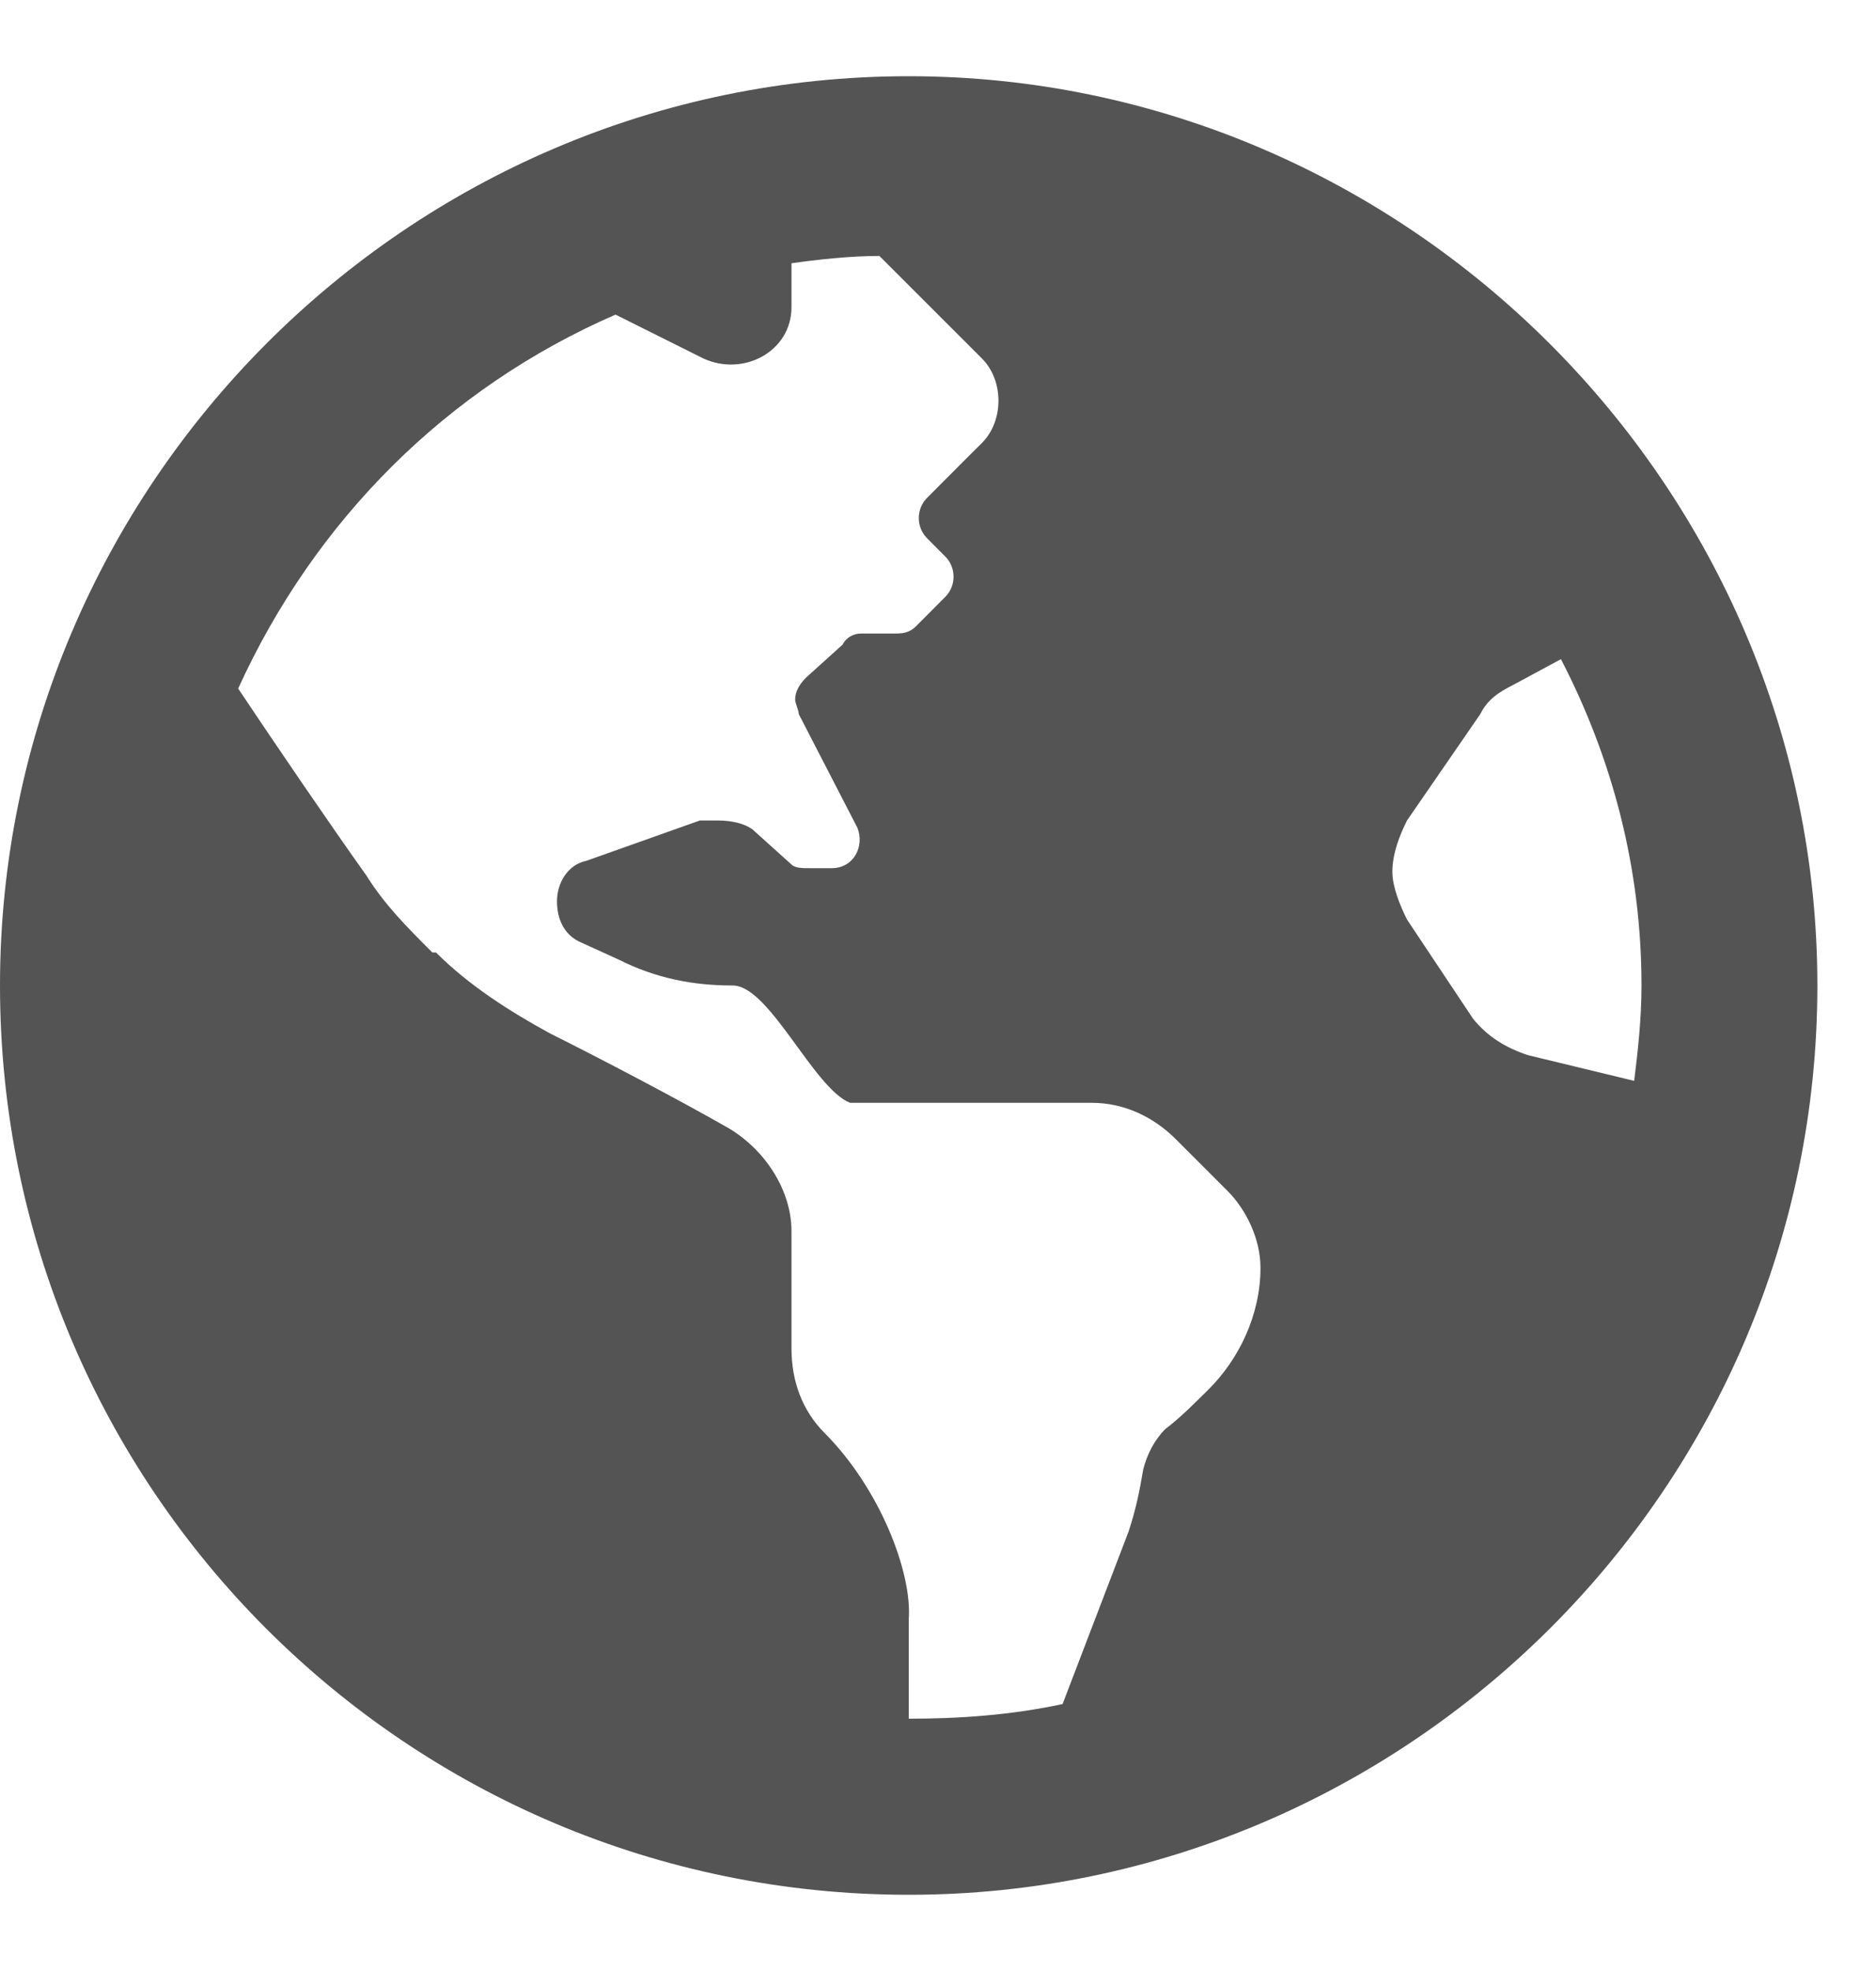 <svg width="20" height="21" viewBox="0 0 20 21" fill="none" xmlns="http://www.w3.org/2000/svg">
<path d="M9.688 0.812C15 0.812 19.375 5.188 19.375 10.5C19.375 15.852 15 20.188 9.688 20.188C4.336 20.188 0 15.852 0 10.5C0 5.188 4.336 0.812 9.688 0.812ZM12.891 14.797C13.203 14.484 13.438 14.016 13.438 13.508C13.438 13.195 13.281 12.883 13.086 12.688L12.539 12.141C12.305 11.906 11.992 11.75 11.641 11.75H9.062C8.672 11.594 8.203 10.5 7.812 10.5C7.383 10.5 6.992 10.422 6.602 10.227L6.172 10.031C6.016 9.953 5.938 9.797 5.938 9.602C5.938 9.406 6.055 9.211 6.25 9.172L7.461 8.742C7.5 8.742 7.578 8.742 7.656 8.742C7.812 8.742 7.969 8.781 8.047 8.859L8.438 9.211C8.477 9.25 8.555 9.25 8.633 9.25H8.867C9.102 9.25 9.219 9.016 9.141 8.82L8.516 7.609C8.516 7.57 8.477 7.492 8.477 7.453C8.477 7.375 8.516 7.297 8.594 7.219L8.984 6.867C9.023 6.789 9.102 6.75 9.18 6.75H9.531C9.609 6.75 9.688 6.75 9.766 6.672L10.078 6.359C10.195 6.242 10.195 6.047 10.078 5.93L9.883 5.734C9.766 5.617 9.766 5.422 9.883 5.305L10.312 4.875L10.469 4.719C10.703 4.484 10.703 4.055 10.469 3.82L9.375 2.727C9.062 2.727 8.711 2.766 8.438 2.805V3.273C8.438 3.742 7.93 4.016 7.5 3.82L6.562 3.352C4.766 4.133 3.359 5.539 2.539 7.336C2.93 7.922 3.516 8.781 3.906 9.328C4.102 9.641 4.336 9.875 4.609 10.148H4.648C5 10.5 5.43 10.773 5.859 11.008C6.406 11.281 7.227 11.711 7.773 12.023C8.164 12.258 8.438 12.688 8.438 13.117V14.367C8.438 14.719 8.555 15.031 8.789 15.266C9.375 15.852 9.727 16.75 9.688 17.258V18.312C10.234 18.312 10.781 18.273 11.328 18.156L12.031 16.32C12.109 16.086 12.148 15.891 12.188 15.656C12.227 15.5 12.305 15.344 12.422 15.227C12.578 15.109 12.734 14.953 12.891 14.797ZM16.289 11.242L17.422 11.516C17.461 11.203 17.5 10.852 17.5 10.5C17.5 9.25 17.188 8.078 16.641 7.023L16.133 7.297C15.977 7.375 15.859 7.453 15.781 7.609L15 8.742C14.922 8.898 14.844 9.094 14.844 9.289C14.844 9.445 14.922 9.641 15 9.797L15.703 10.852C15.859 11.047 16.055 11.164 16.289 11.242Z" fill="#545454"/>
</svg>
